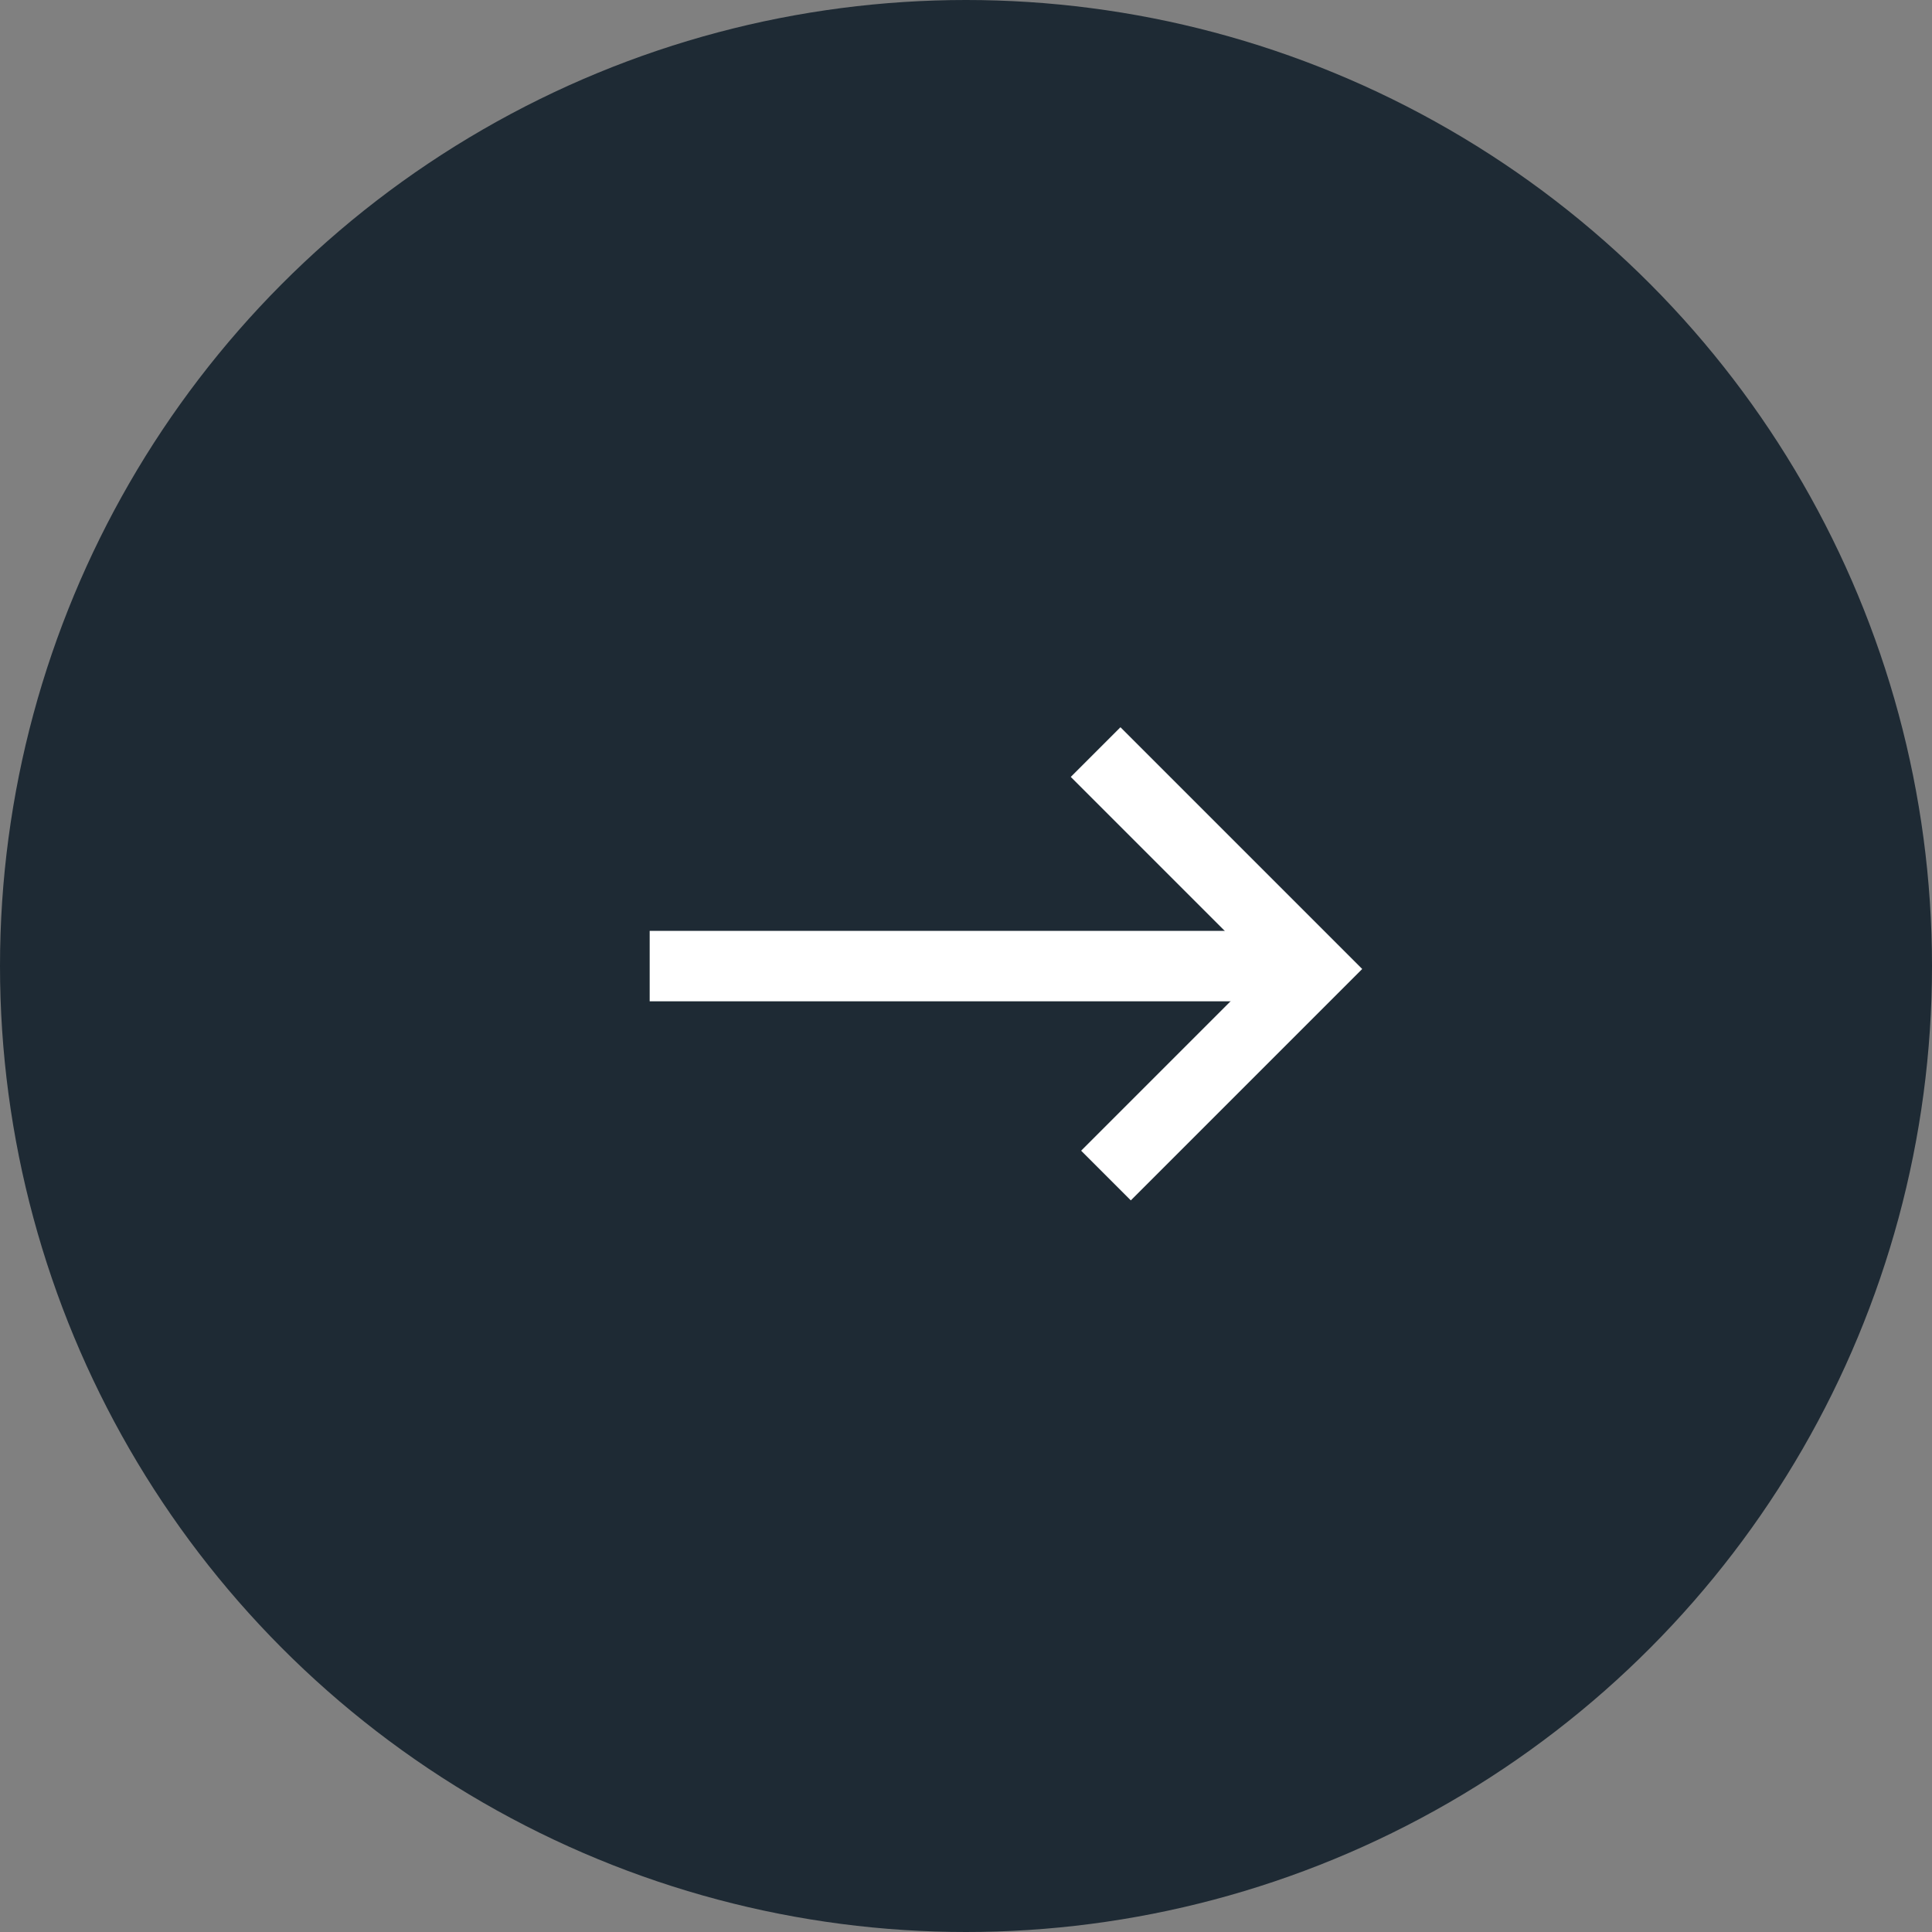<svg id="arrow-for-list.svg" xmlns="http://www.w3.org/2000/svg" width="110" height="110" viewBox="0 0 110 110">
  <rect x="0" y="0" width="110" height="110" fill="#808080" stroke="none"/>
  <defs>
    <style>
      .cls-1 {
        fill: #1e2a34;
      }

      .cls-2 {
        fill: #fff;
      }

      .cls-2, .cls-3 {
        fill-rule: evenodd;
      }

      .cls-3 {
        fill: none;
        stroke: #fff;
        stroke-width: 4px;
      }
    </style>
  </defs>
  <circle id="楕円形_4_のコピー_3" data-name="楕円形 4 のコピー 3" class="cls-1" cx="55" cy="55" r="55"/>
  <path id="長方形_20_のコピー_3" data-name="長方形 20 のコピー 3" class="cls-2" d="M2402.99,1664H2441v4.01h-38.01V1664Z" transform="translate(-2366 -1611)"/>
  <path id="長方形_21_のコピー_7" data-name="長方形 21 のコピー 7" class="cls-3" d="M2428.38,1653.82l12.35,12.35-11.76,11.76" transform="translate(-2366 -1611)"/>
</svg>
